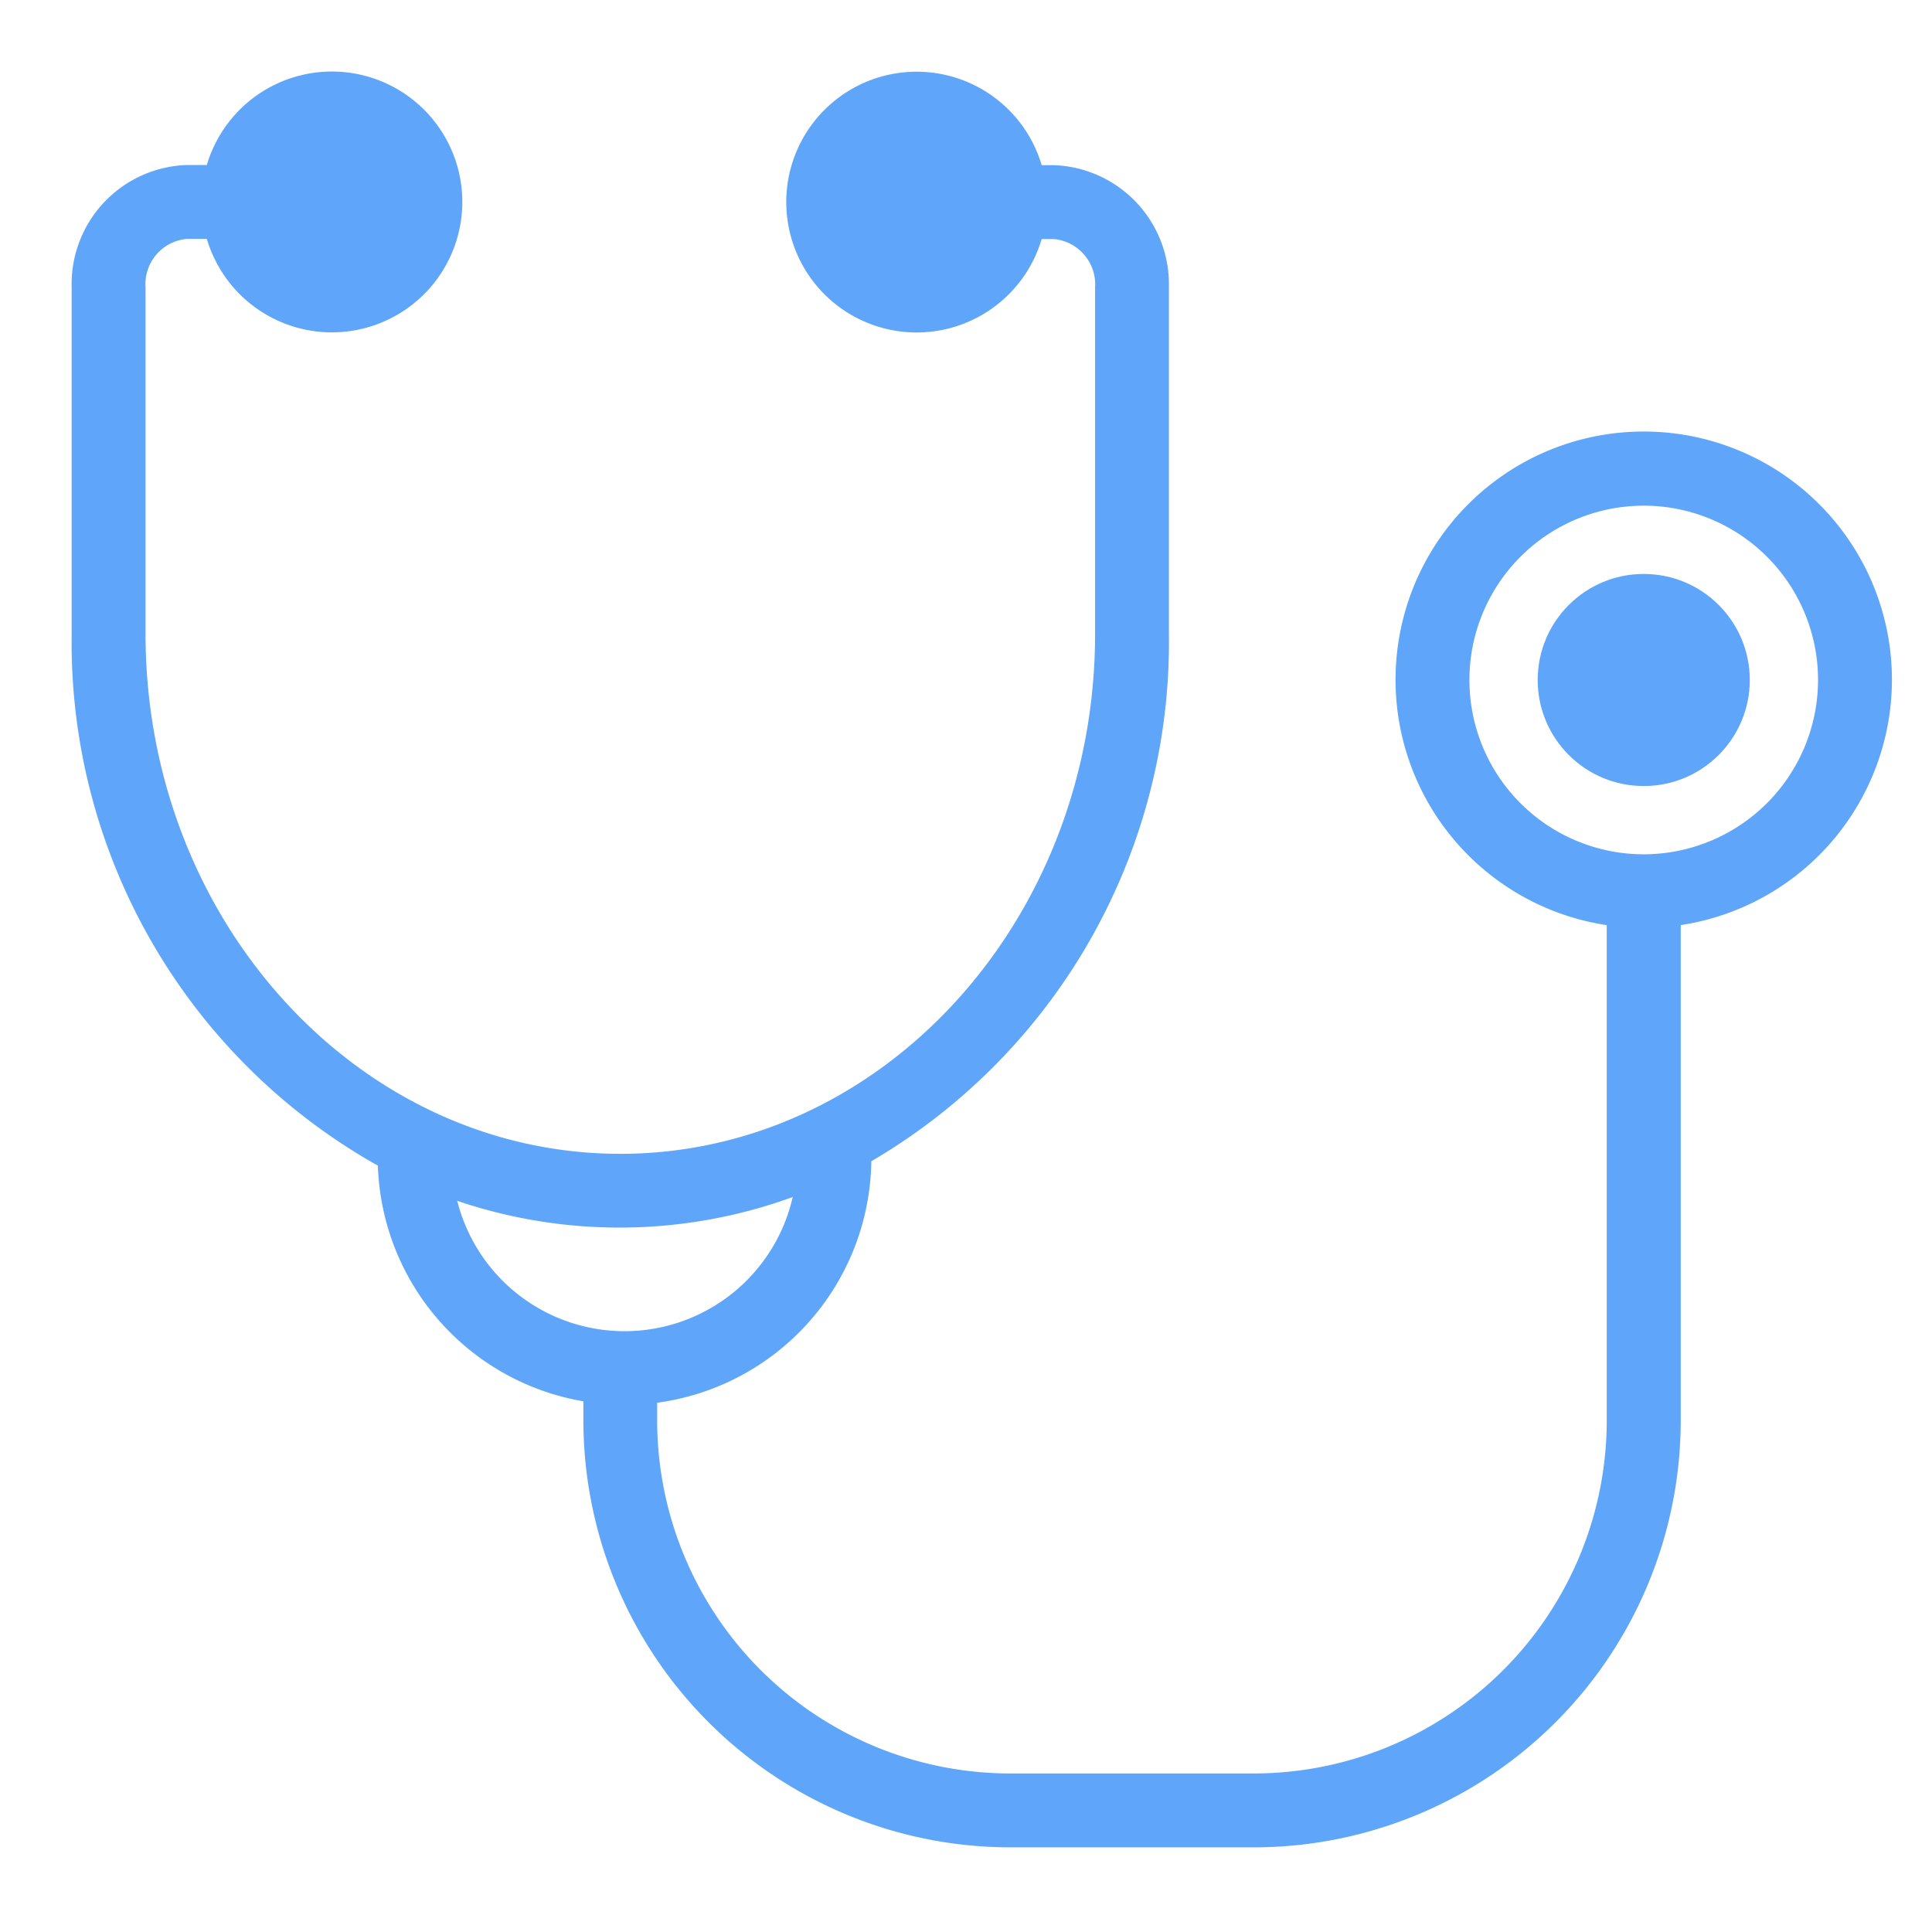 <svg data-name="Component 151 – 1" xmlns="http://www.w3.org/2000/svg" width="54" height="54" viewBox="0 0 54 54">
    <path data-name="Rectangle 3805" style="fill:none" d="M0 0h54v54H0z"/>
    <path data-name="Path 3507" d="M492.065 187.717a6.937 6.937 0 1 0-7.971 6.852v13.849a9.872 9.872 0 0 1-9.861 9.862h-6.818a9.873 9.873 0 0 1-9.862-9.862v-.5a6.909 6.909 0 0 0 5.986-6.75 16.806 16.806 0 0 0 8.317-14.74v-9.68a3.333 3.333 0 0 0-3.228-3.421h-.328a3.644 3.644 0 1 0 0 2.065h.331a1.272 1.272 0 0 1 1.162 1.356v9.68c0 8.013-5.953 14.533-13.27 14.533s-13.27-6.519-13.27-14.533v-9.688a1.268 1.268 0 0 1 1.159-1.352h.554a3.645 3.645 0 1 0 0-2.065h-.554a3.329 3.329 0 0 0-3.224 3.417v9.684a16.772 16.772 0 0 0 8.559 14.867 6.909 6.909 0 0 0 5.744 6.587v.54a11.941 11.941 0 0 0 11.927 11.927h6.818a11.94 11.94 0 0 0 11.926-11.927v-13.85a6.942 6.942 0 0 0 5.903-6.851zm-40.1 14.558a14.14 14.14 0 0 0 9.377-.107 4.822 4.822 0 0 1-9.377.107zm33.16-9.686a4.872 4.872 0 1 1 4.875-4.872 4.878 4.878 0 0 1-4.873 4.872z" transform="translate(-439.185 -168.711)" style="fill:#5fa5f9"/>
    <circle data-name="Ellipse 336" cx="2.964" cy="2.964" r="2.964" transform="translate(42.979 16.042)" style="fill:#5fa5f9"/>
</svg>
